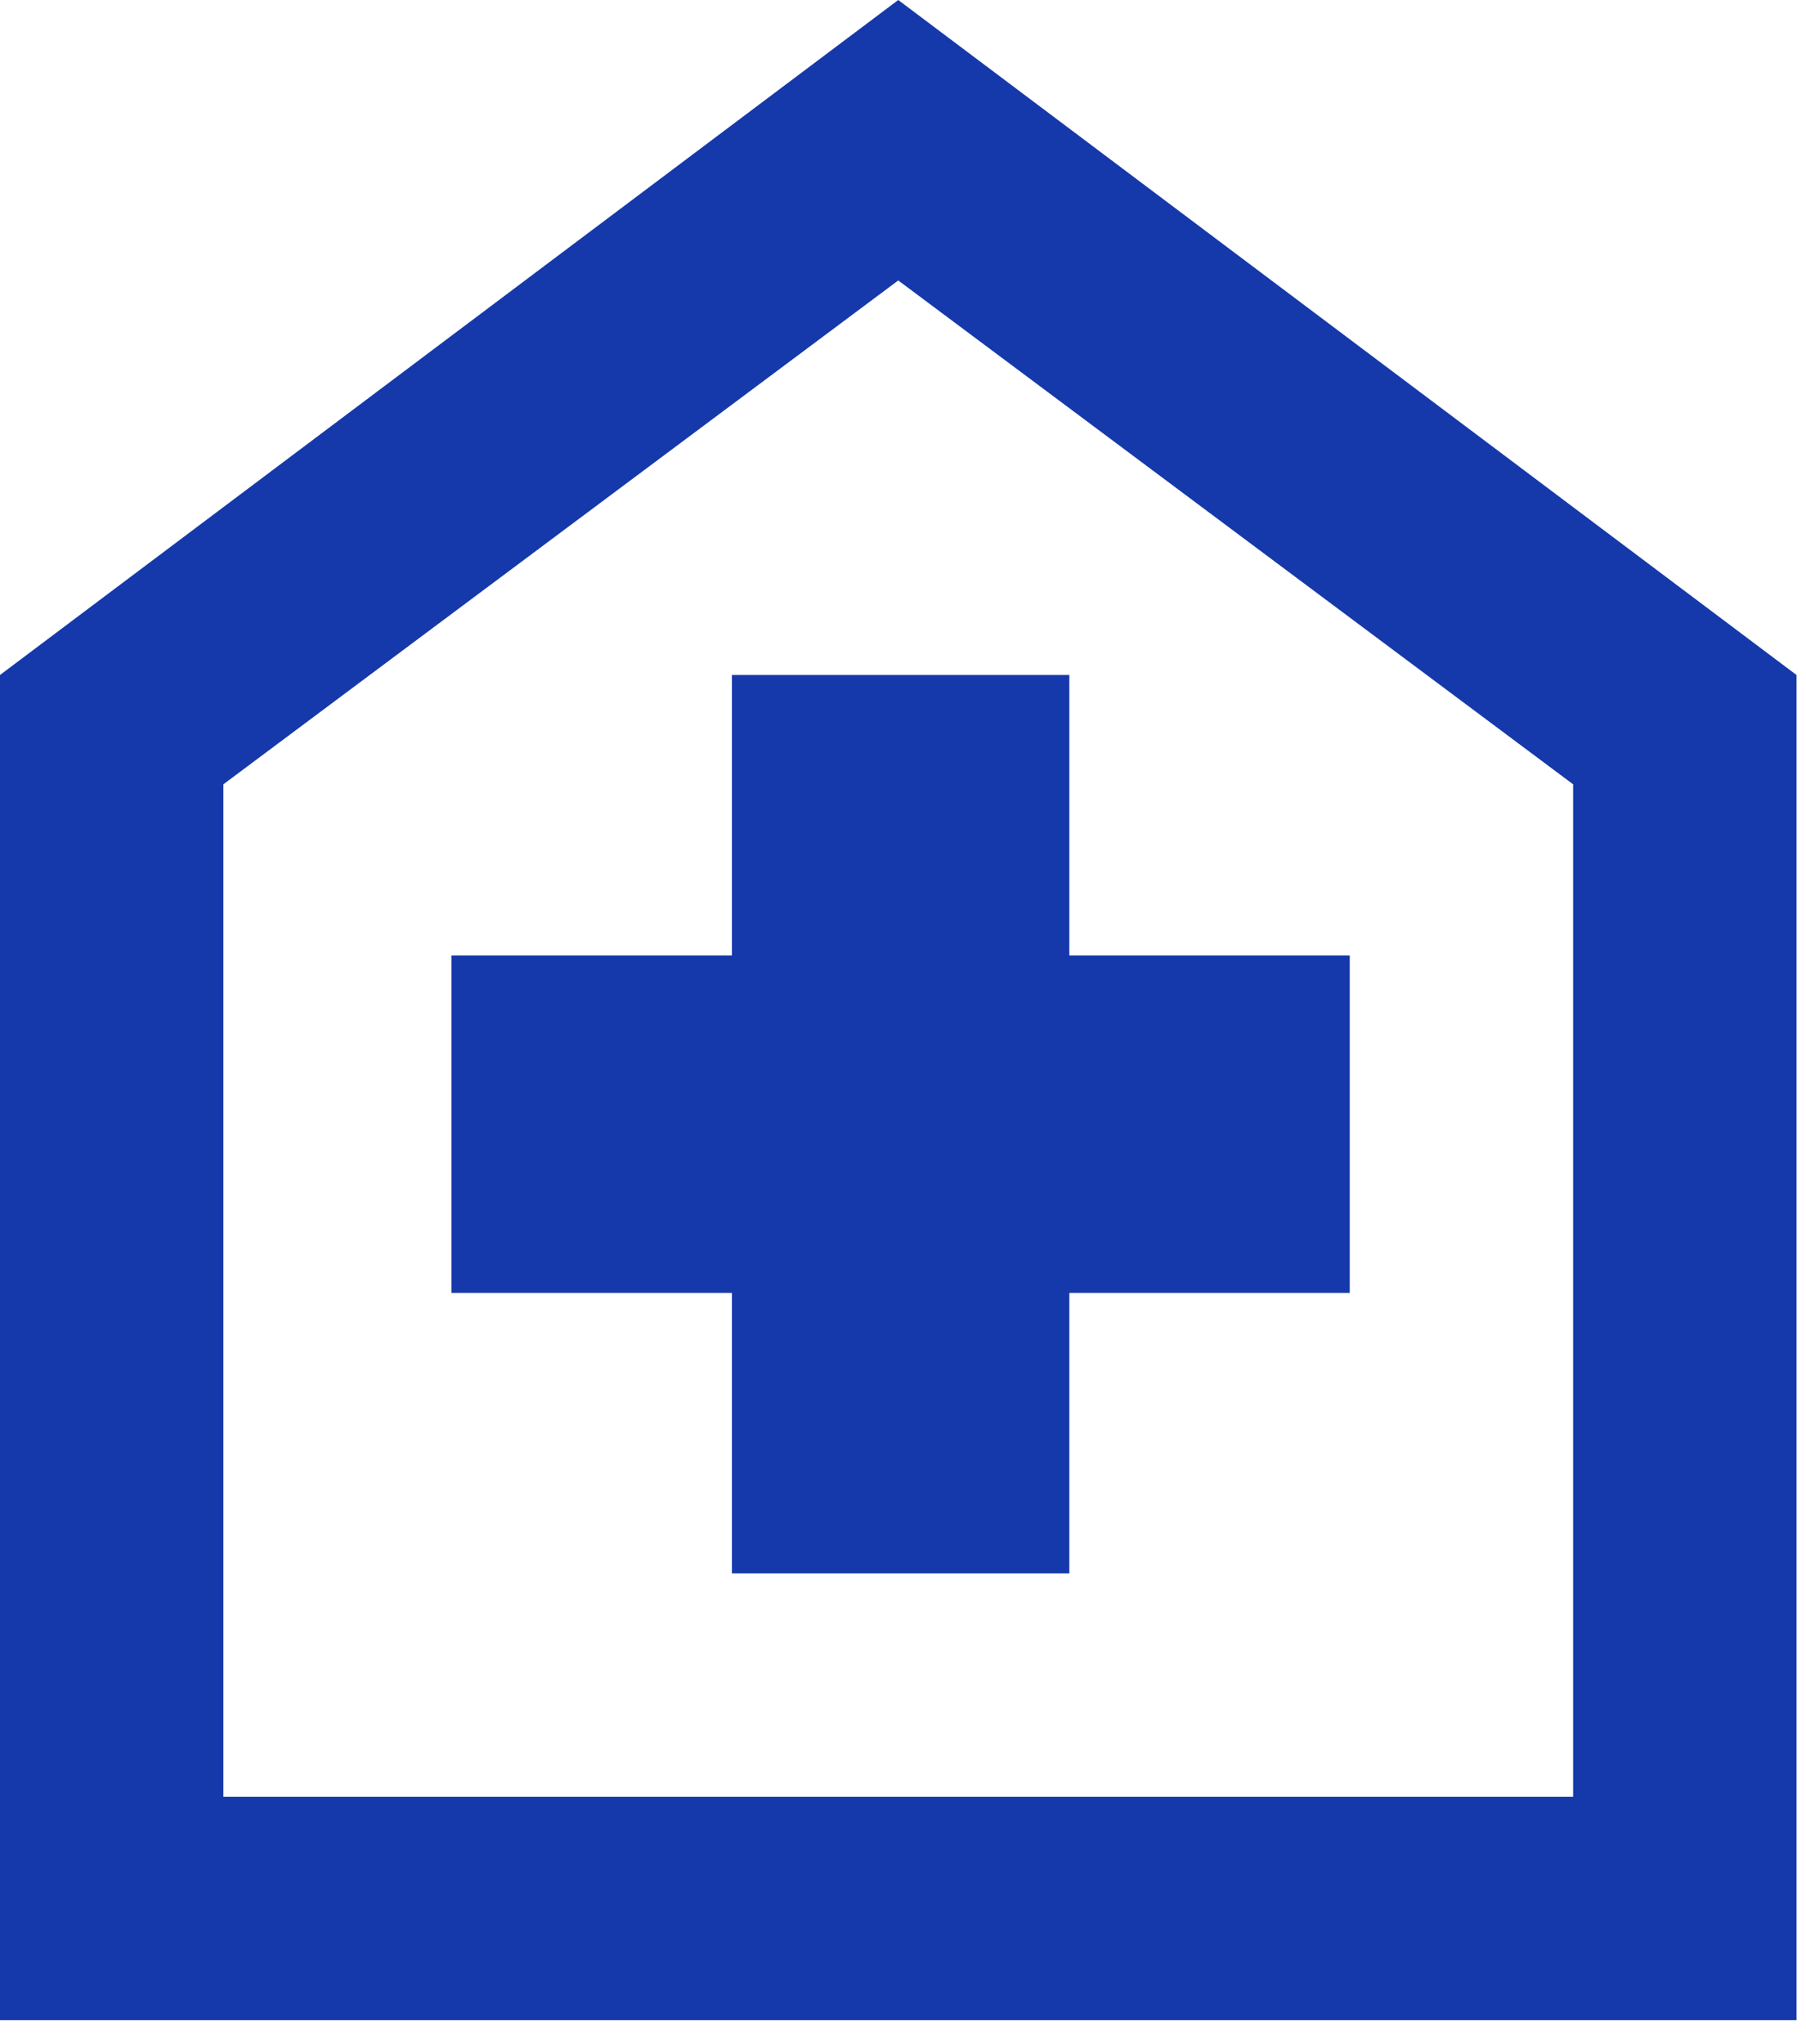 <svg version="1.2" xmlns="http://www.w3.org/2000/svg" viewBox="0 0 38 43" width="38" height="43">
	<title>home_health</title>
	<style>
		.s0 { fill: #1539aa } 
	</style>
	<path id="Caminho_8559" class="s0" d="m0 42.5v-28.3l18.9-14.2 18.9 14.2v28.3zm4.7-4.7h28.4v-21.3l-14.2-10.6-14.2 10.6zm10.7-4.7h7.1v-5.9h5.9v-7.1h-5.9v-5.9h-7.1v5.9h-5.9v7.1h5.9z"/>
</svg>